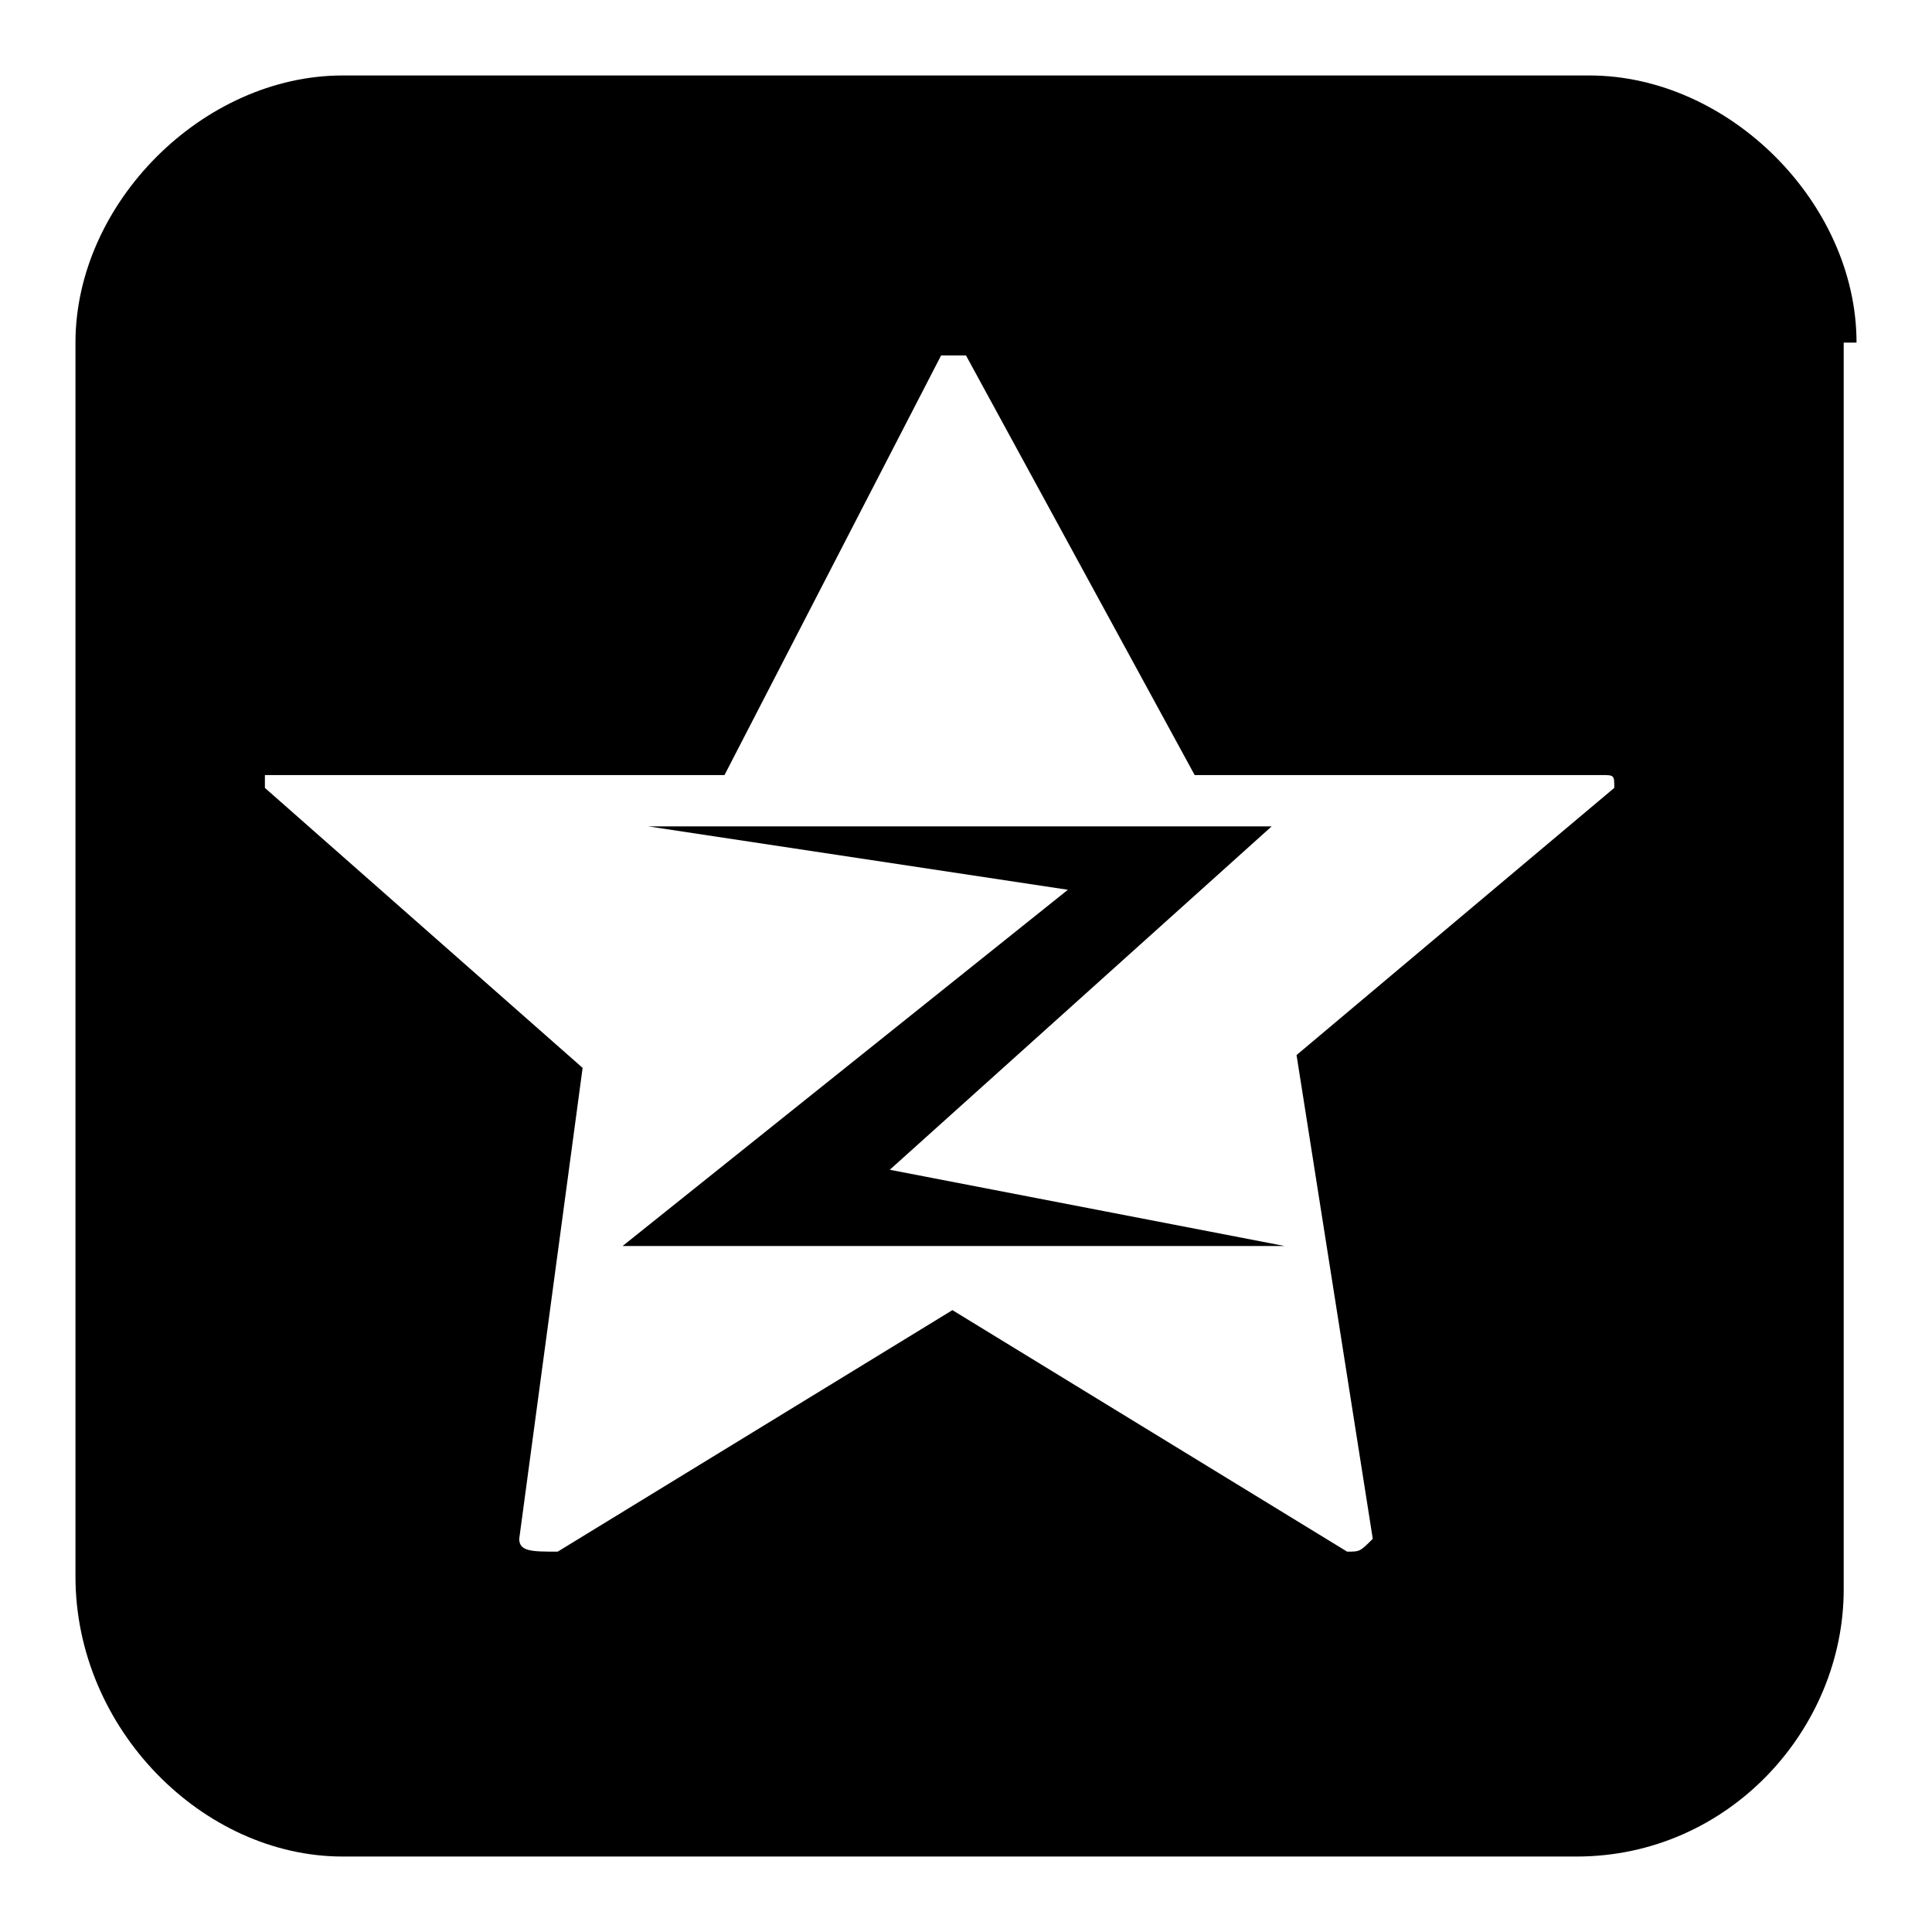 <?xml version="1.0" encoding="utf-8"?>
<!-- Svg Vector Icons : http://www.onlinewebfonts.com/icon -->
<!DOCTYPE svg PUBLIC "-//W3C//DTD SVG 1.1//EN" "http://www.w3.org/Graphics/SVG/1.1/DTD/svg11.dtd">
<svg version="1.1" xmlns="http://www.w3.org/2000/svg" xmlns:xlink="http://www.w3.org/1999/xlink" x="0px" y="0px" viewBox="0 0 256 256" enable-background="new 0 0 256 256" xml:space="preserve">
<g><g><path fill="#000000" d="M168.5,109.5H85.9l55.6,8.4l-59,47.2h87.7L117.9,155L168.5,109.5z"/><path fill="#000000" d="M246,45.4c0-18.5-16.9-35.4-35.4-35.4H45.4C26.9,10,10,26.9,10,45.4v163.5c0,20.2,16.9,37.1,35.4,37.1h163.5c20.2,0,35.4-16.9,35.4-35.4V45.4H246z M128,47.1l30.3,55.6h53.9c1.7,0,1.7,0,1.7,1.7l-42.1,35.4l10.1,64.1c-1.7,1.7-1.7,1.7-3.4,1.7l-52.3-32l-52.3,32c-3.4,0-5.1,0-5.1-1.7l8.4-62.4l-42.1-37.1v-1.7H96l28.7-55.6h1.7C128,47.1,128,47.1,128,47.1z"/></g></g>
</svg>